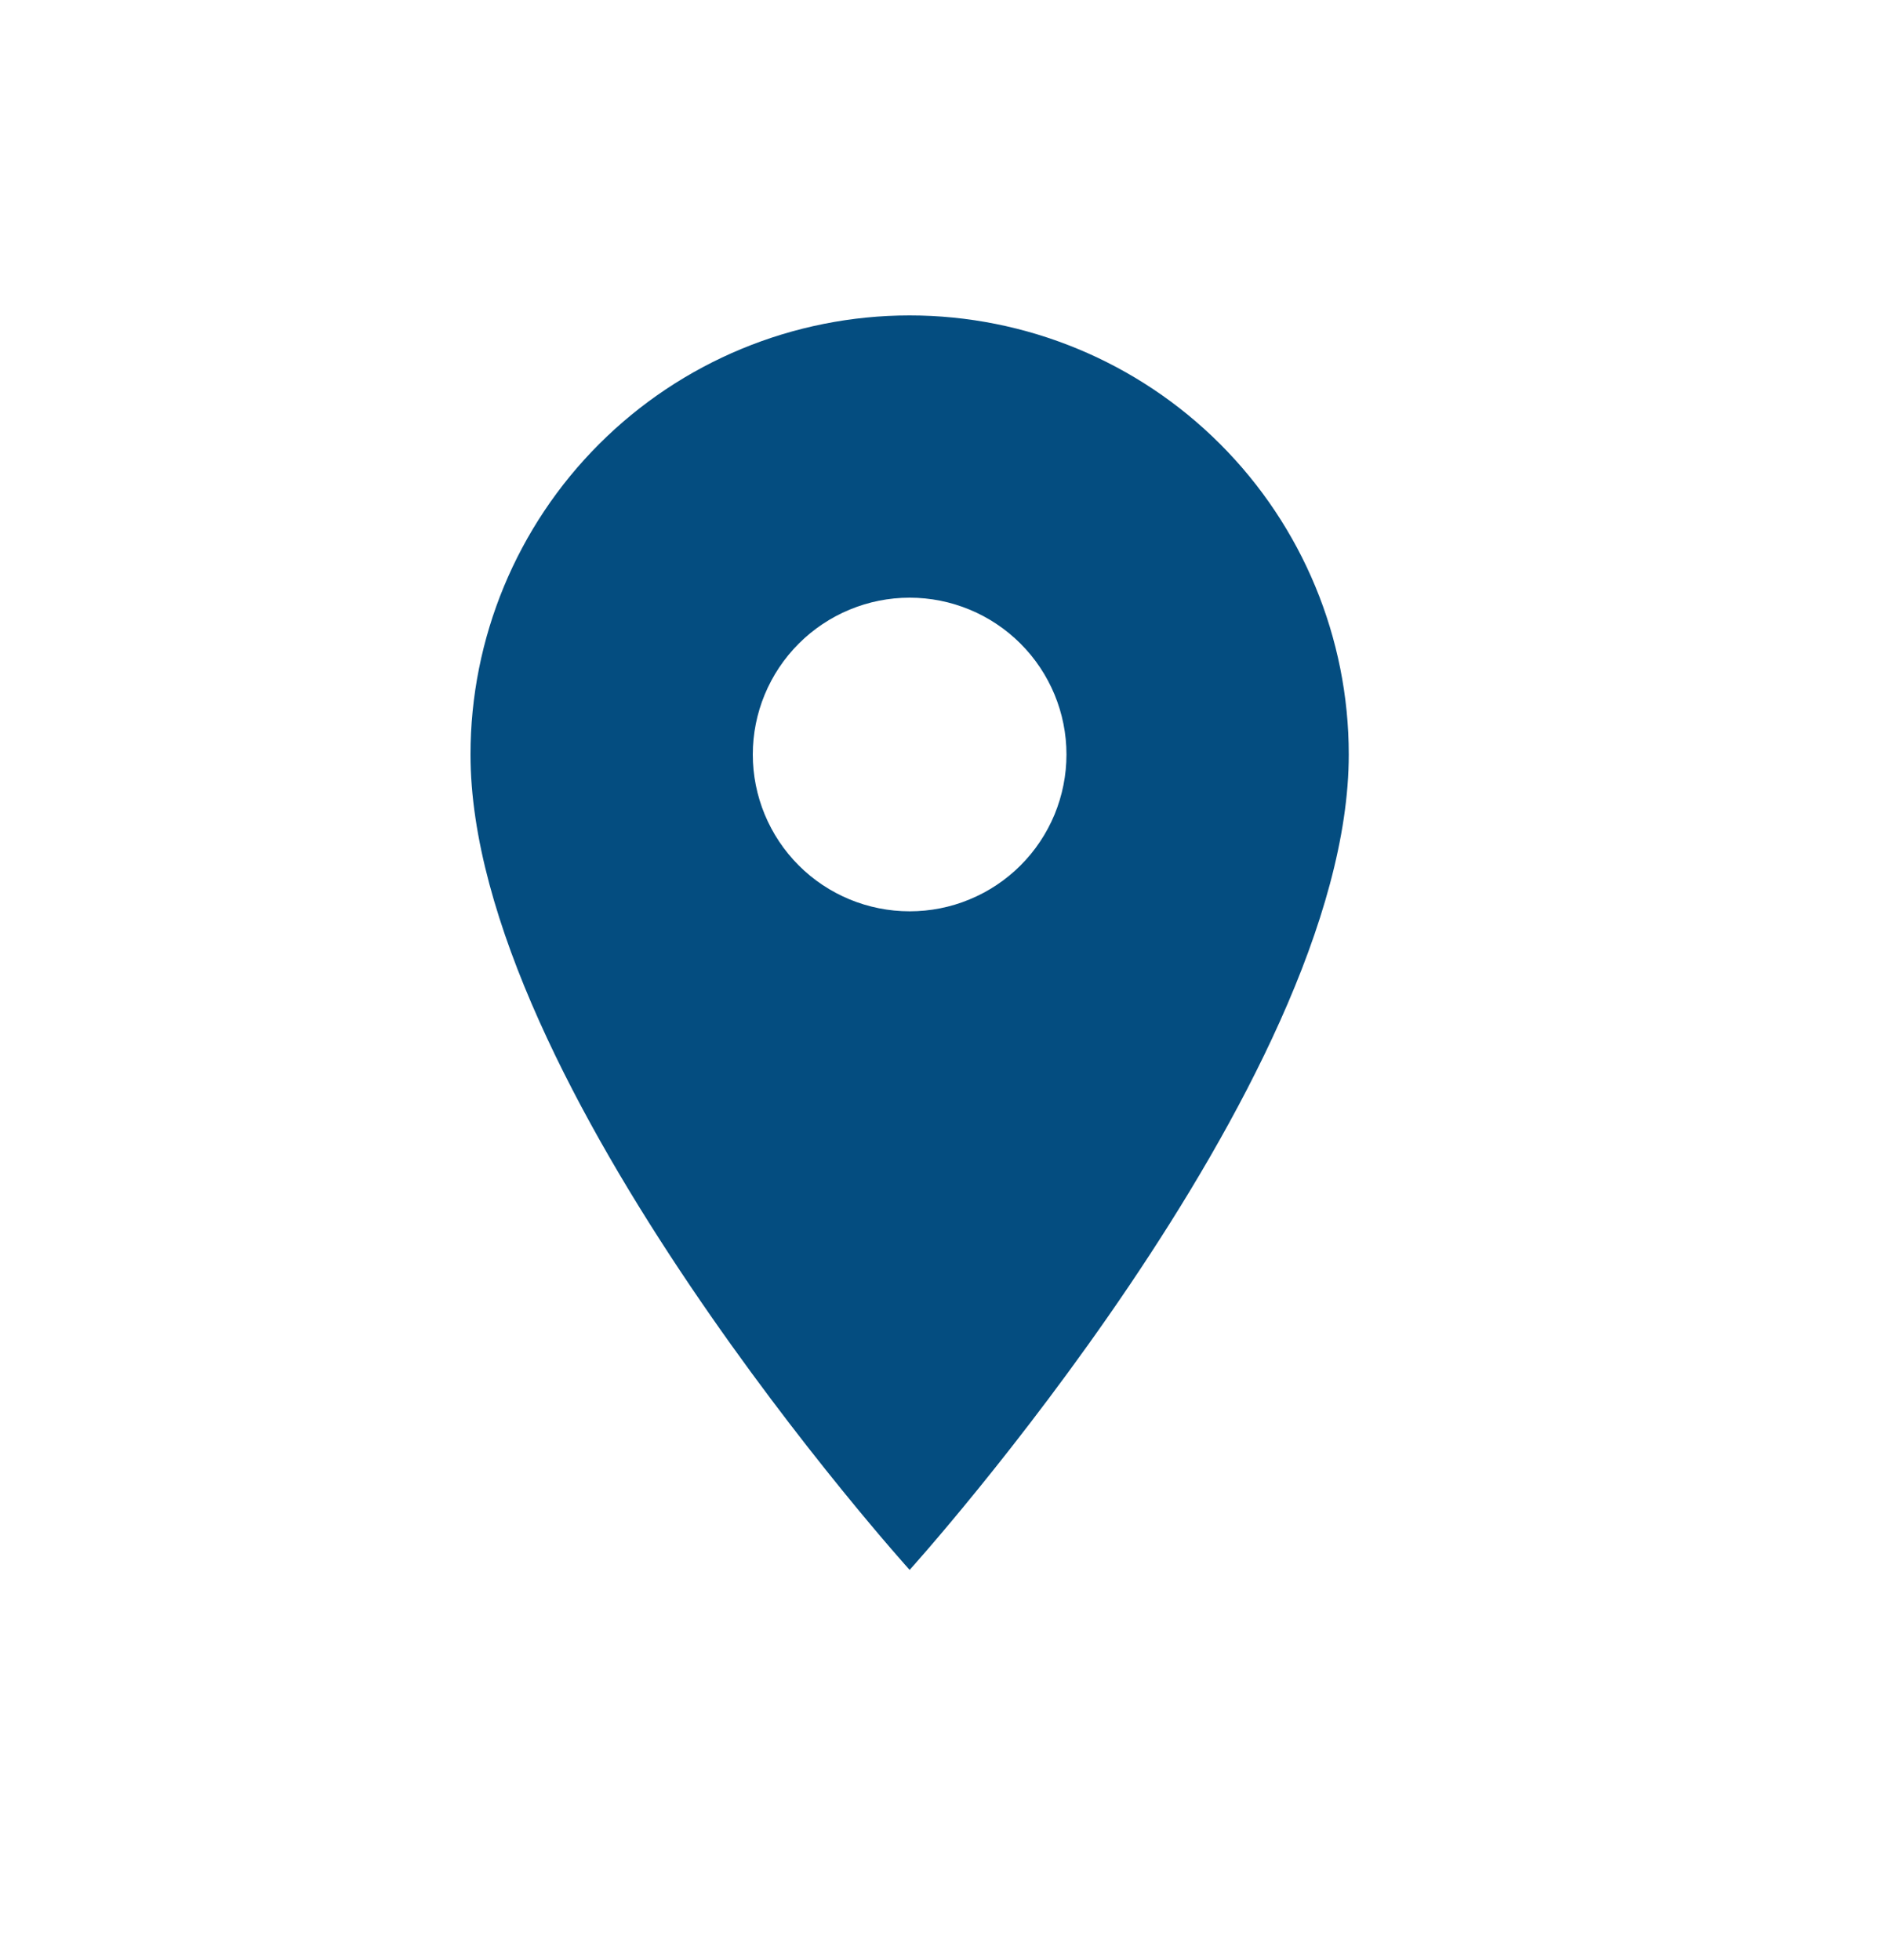 <?xml version="1.0" encoding="UTF-8"?>
<svg xmlns="http://www.w3.org/2000/svg" width="24" height="25" viewBox="0 0 24 25" fill="none">
  <path d="M11.6 11.623C11.07 11.623 10.561 11.413 10.186 11.038C9.811 10.663 9.6 10.154 9.6 9.623C9.6 9.093 9.811 8.584 10.186 8.209C10.561 7.834 11.07 7.623 11.6 7.623C12.13 7.623 12.639 7.834 13.014 8.209C13.389 8.584 13.6 9.093 13.6 9.623C13.6 9.886 13.548 10.146 13.448 10.389C13.347 10.632 13.2 10.852 13.014 11.038C12.829 11.223 12.608 11.371 12.365 11.471C12.123 11.572 11.863 11.623 11.6 11.623ZM11.6 4.023C10.115 4.023 8.69 4.613 7.64 5.664C6.59 6.714 6 8.138 6 9.623C6 13.823 11.6 20.023 11.6 20.023C11.6 20.023 17.2 13.823 17.2 9.623C17.2 8.138 16.61 6.714 15.56 5.664C14.51 4.613 13.085 4.023 11.6 4.023Z" fill="#044d80"></path>
</svg>
